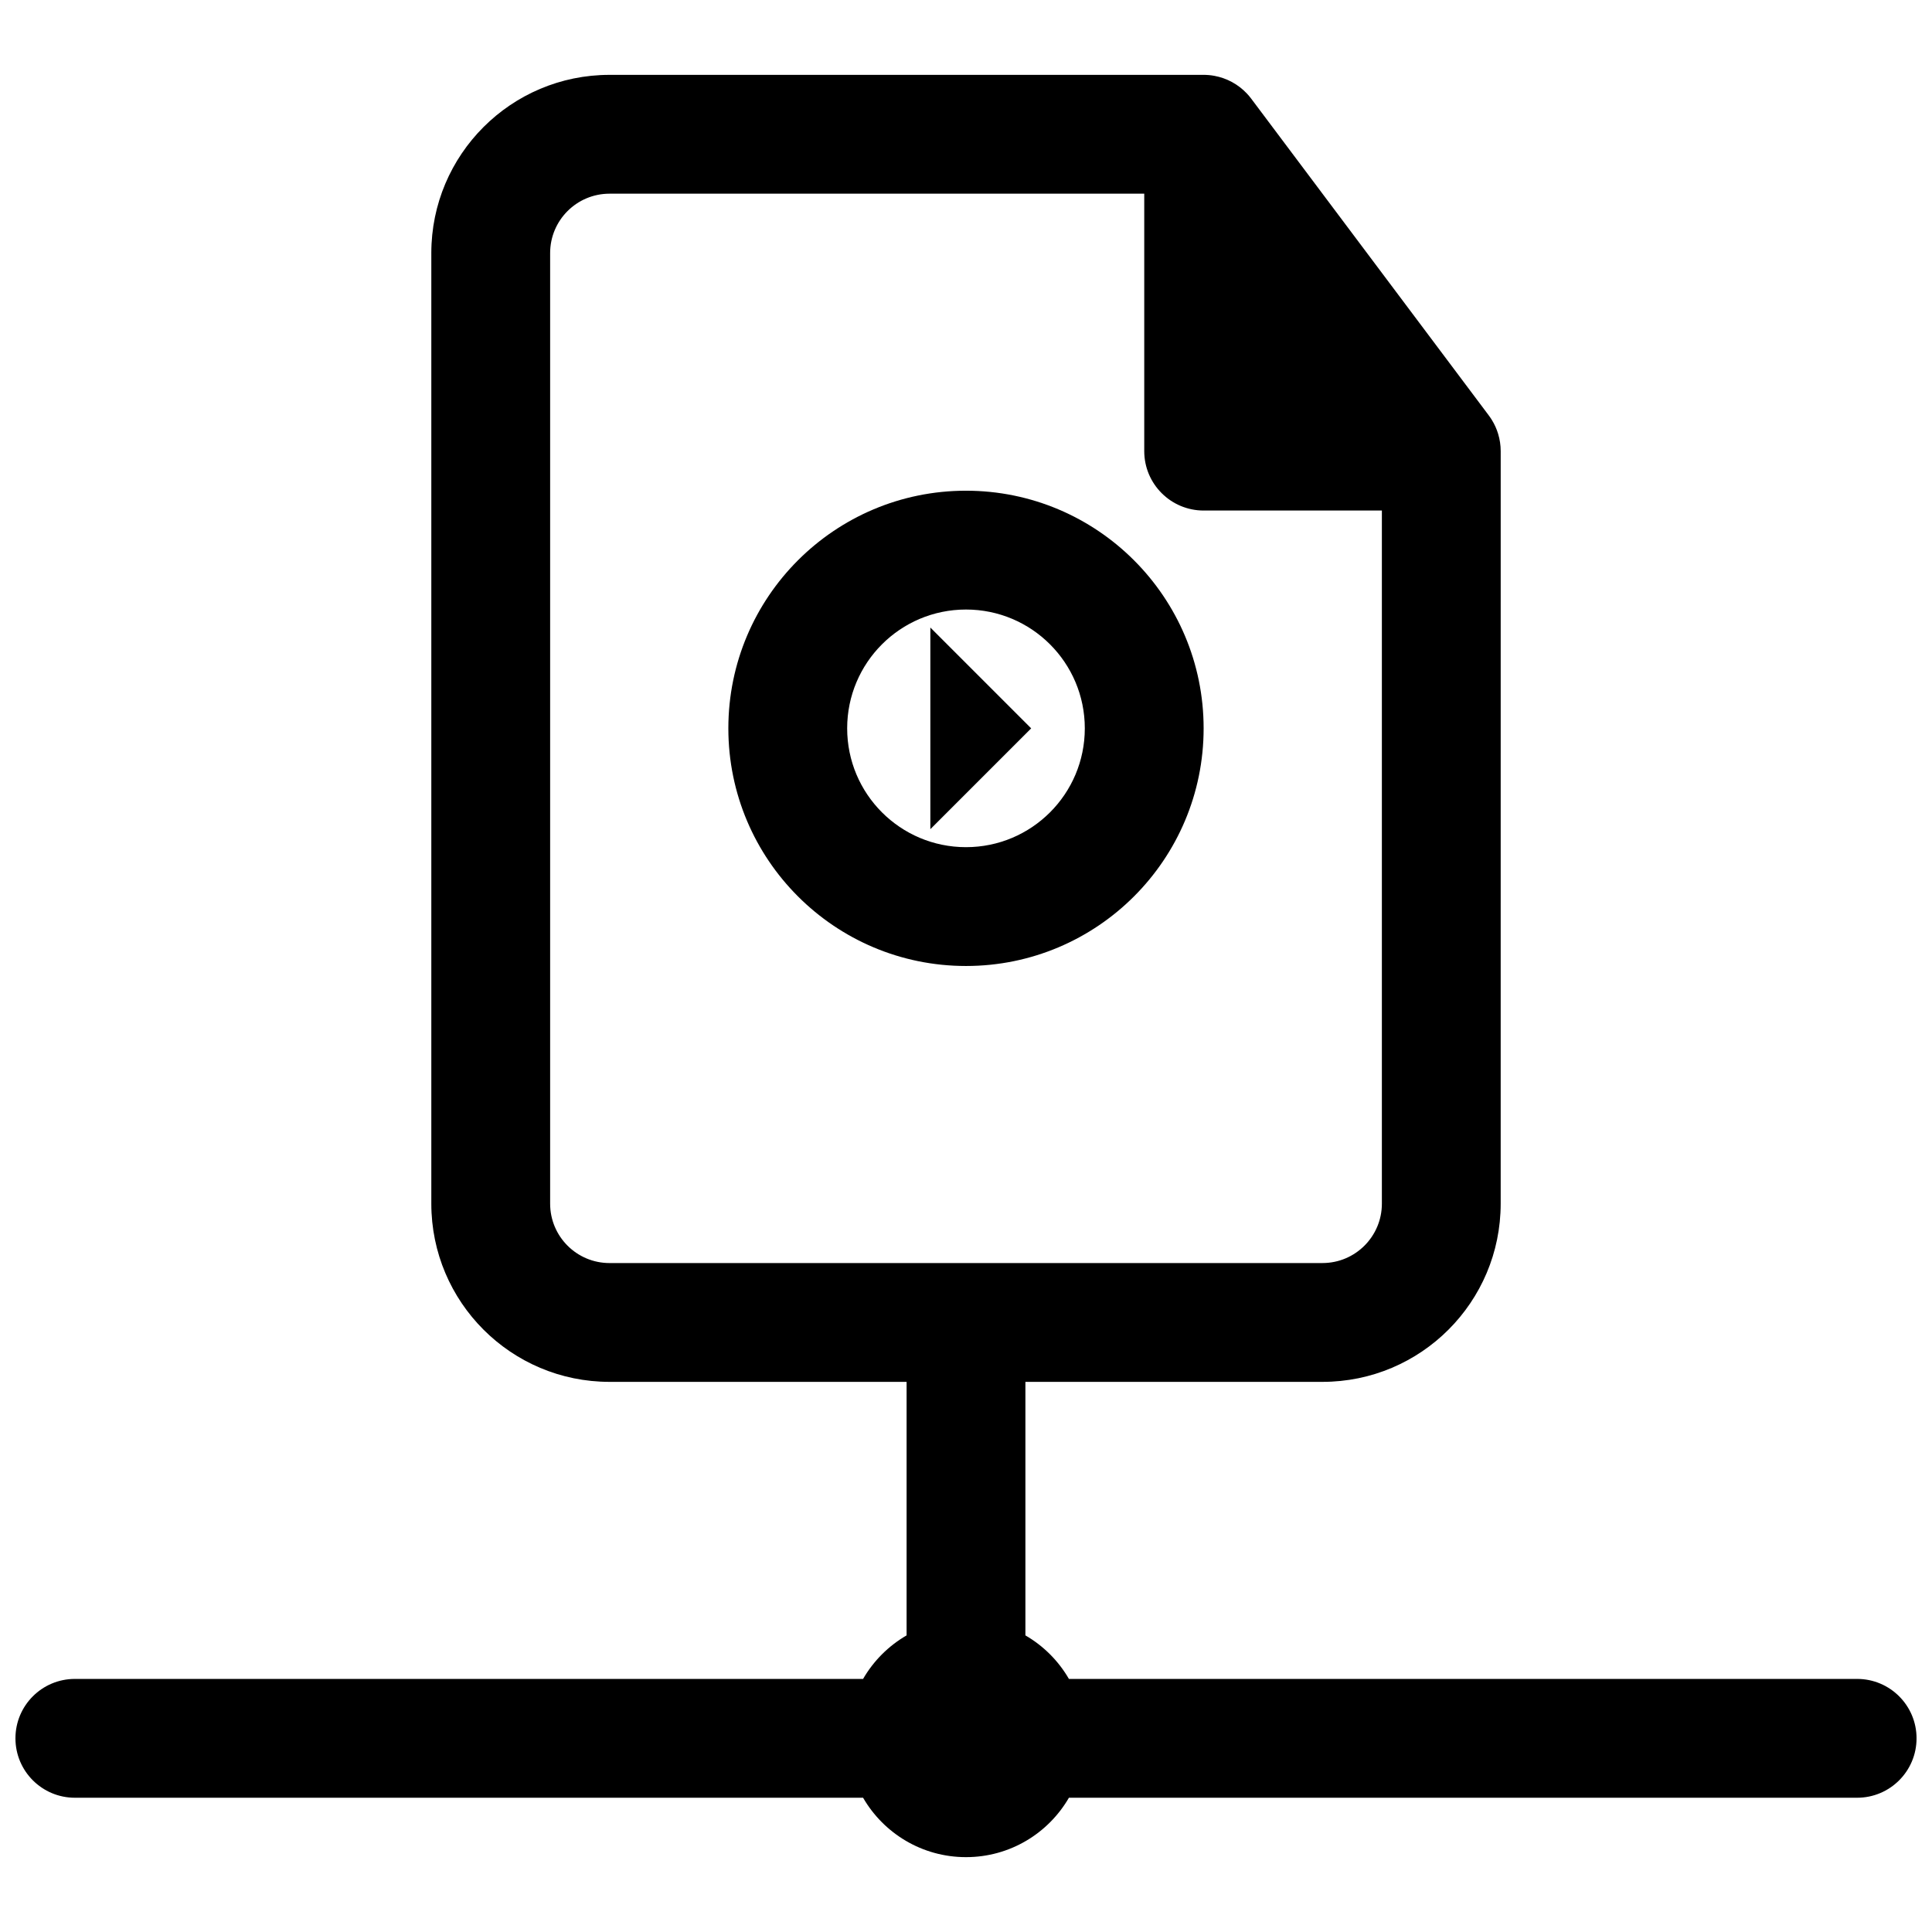 <?xml version="1.0" encoding="UTF-8"?>
<!-- Uploaded to: ICON Repo, www.svgrepo.com, Generator: ICON Repo Mixer Tools -->
<svg width="800px" height="800px" version="1.1" viewBox="144 144 512 512" xmlns="http://www.w3.org/2000/svg">
 <defs>
  <clipPath id="a">
   <path d="m148.09 163h503.81v474h-503.81z"/>
  </clipPath>
 </defs>
 <path d="m417.27 337.02-26.719-26.719v53.438z"/>
 <path d="m337.02 337.02c0-34.781 28.195-62.977 62.977-62.977 34.777 0 62.977 28.195 62.977 62.977s-28.199 62.977-62.977 62.977c-34.781 0-62.977-28.195-62.977-62.977zm62.977-31.488c-17.391 0-31.488 14.098-31.488 31.488 0 17.391 14.098 31.488 31.488 31.488s31.488-14.098 31.488-31.488c0-17.391-14.098-31.488-31.488-31.488z" fill-rule="evenodd"/>
 <g clip-path="url(#a)">
  <path d="m541.7 263.55c0-1.562-0.234-3.106-0.684-4.582-0.387-1.281-0.941-2.516-1.66-3.68-0.25-0.406-0.52-0.801-0.805-1.184l-62.977-83.969c-0.34-0.453-0.703-0.887-1.086-1.297-2.34-2.508-5.394-4.141-8.672-4.742-0.992-0.184-2-0.27-3.019-0.258h-157.26c-26.086 0-47.234 21.145-47.234 47.23v251.91c0 26.086 21.148 47.23 47.234 47.23h78.719v67.188c-4.781 2.769-8.766 6.754-11.531 11.535h-208.89c-8.691 0-15.742 7.047-15.742 15.742s7.051 15.746 15.742 15.746h208.89c5.445 9.41 15.621 15.742 27.277 15.742 11.652 0 21.828-6.332 27.273-15.742h208.89c8.695 0 15.742-7.051 15.742-15.746s-7.047-15.742-15.742-15.742h-208.89c-2.766-4.781-6.75-8.766-11.531-11.535v-67.188h78.719c26.09 0 47.234-21.145 47.234-47.23zm-47.234 215.17c8.699 0 15.746-7.047 15.746-15.742v-183.68h-47.23c-8.699 0-15.746-7.051-15.746-15.746v-68.223h-141.7c-8.695 0-15.746 7.047-15.746 15.742v251.91c0 8.695 7.051 15.742 15.746 15.742z" fill-rule="evenodd"/>
 </g>
</svg>